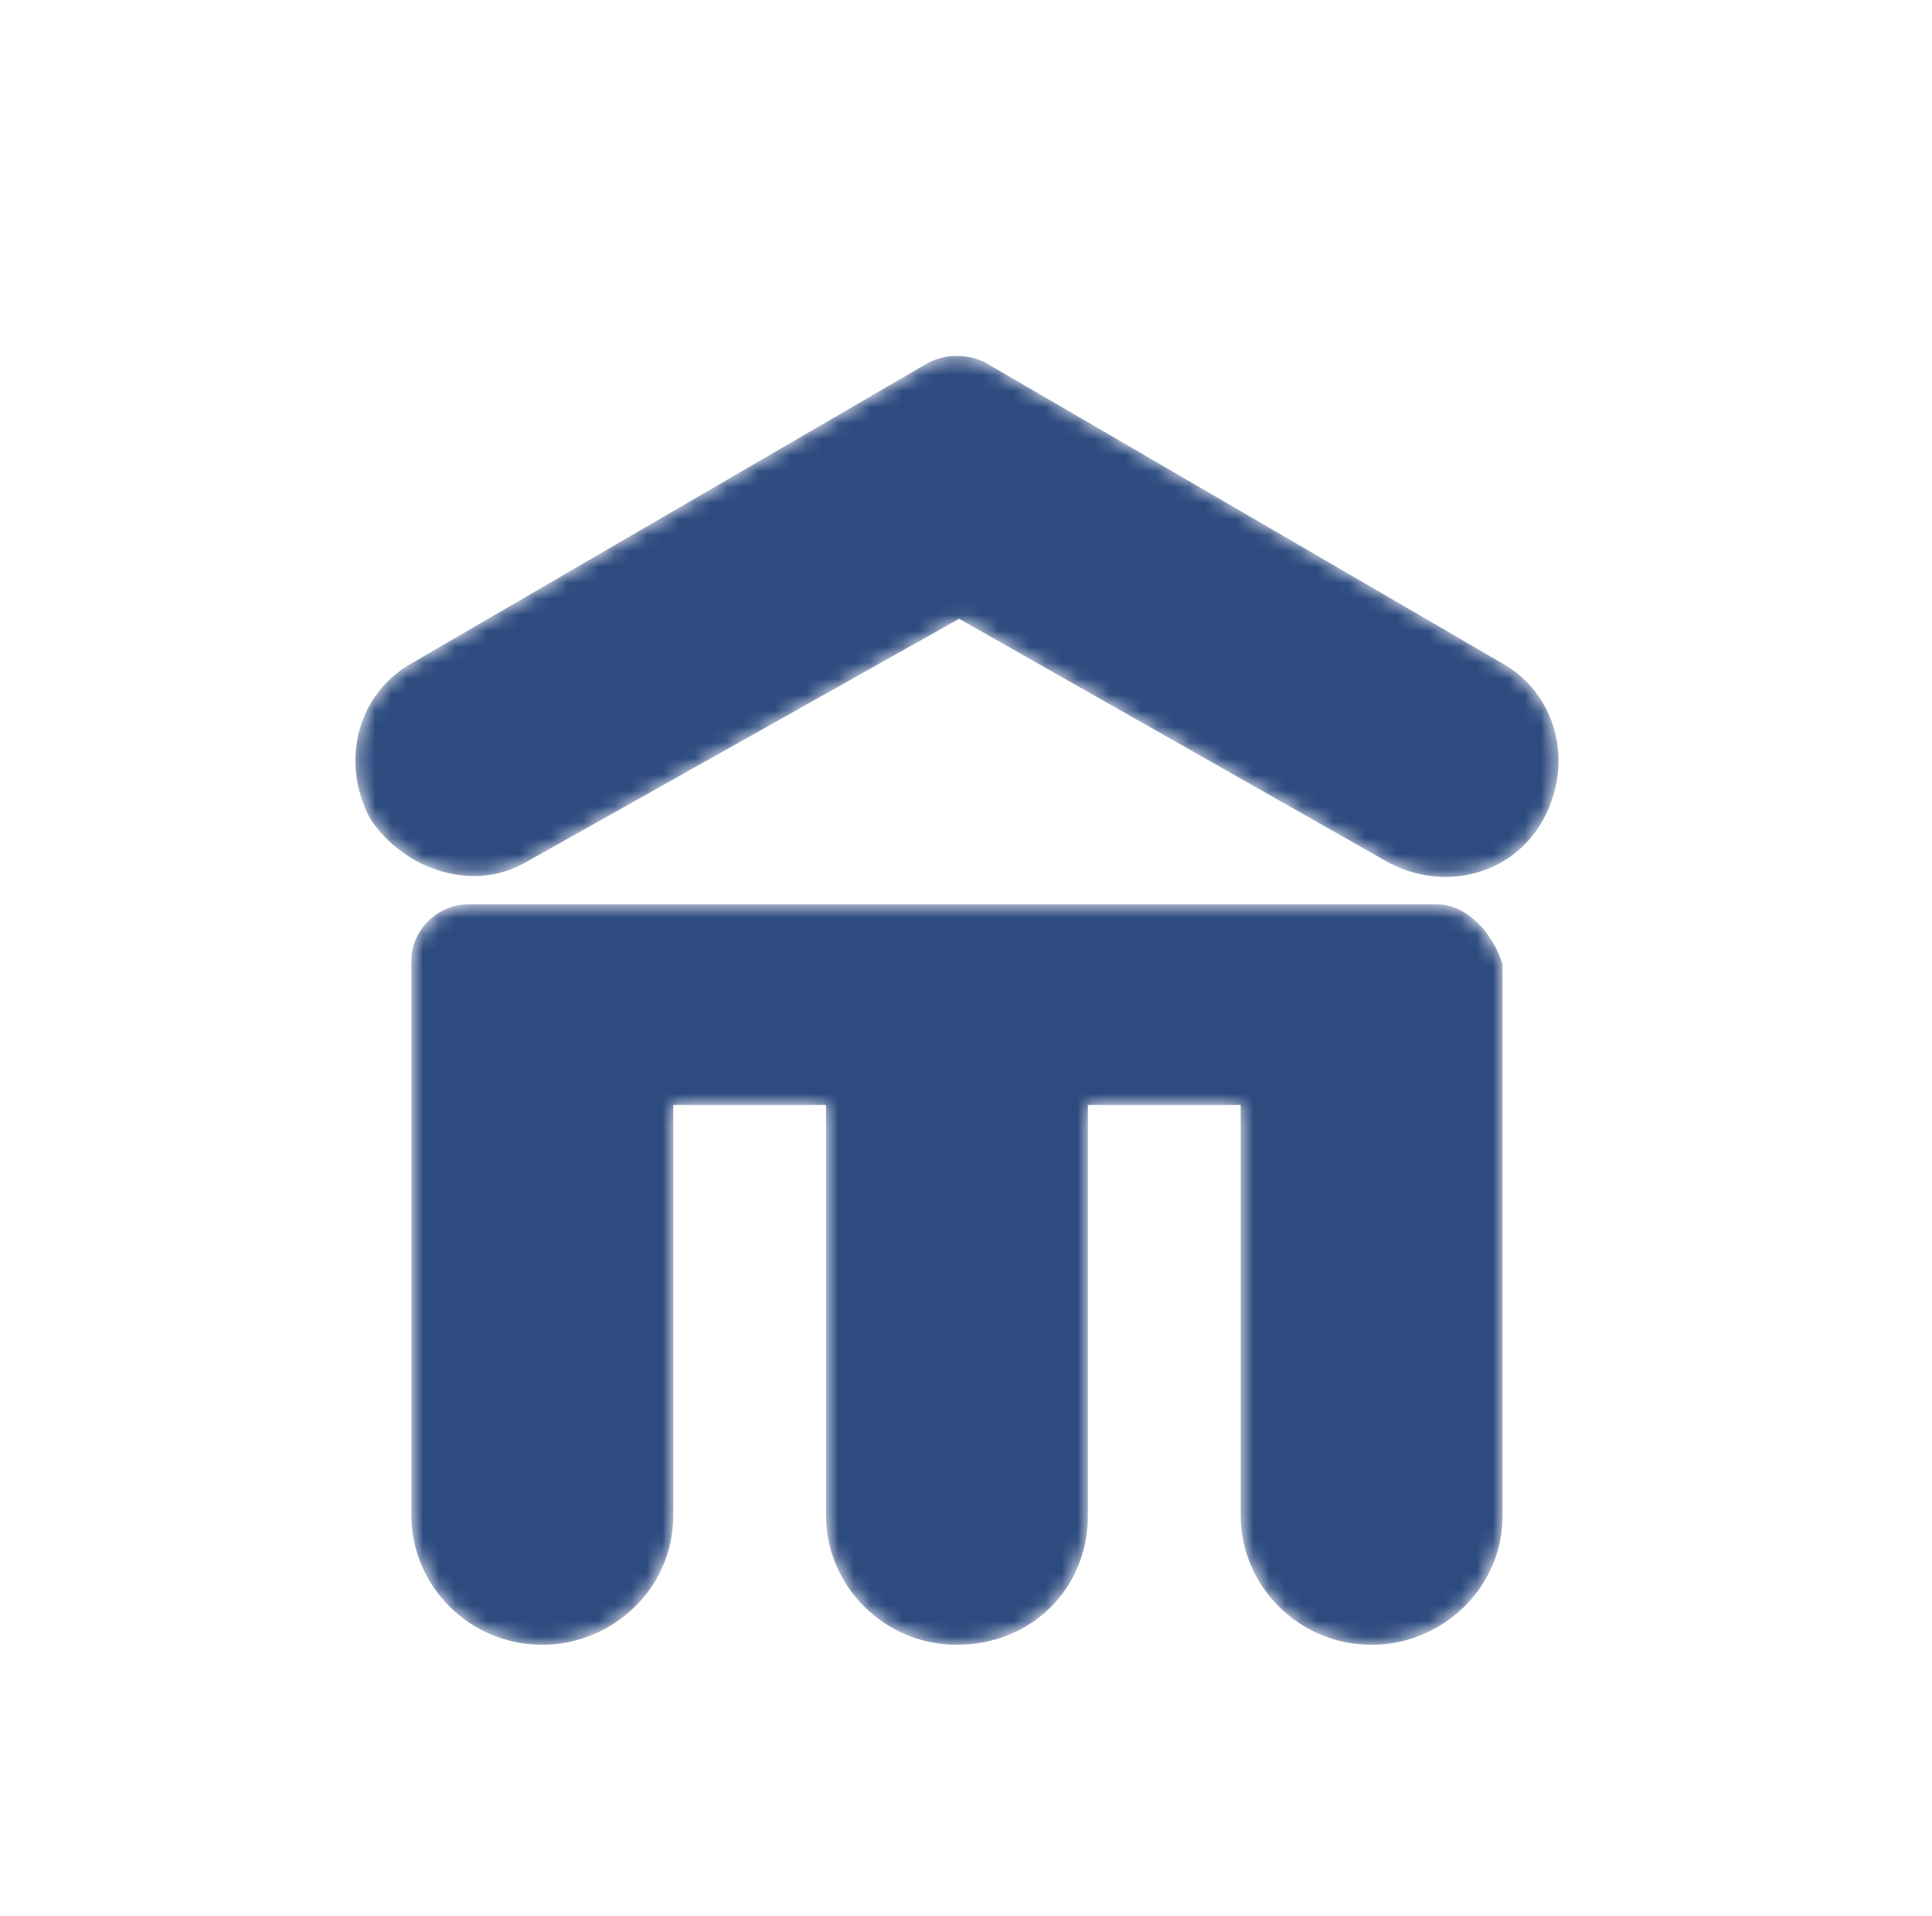 <svg width="121" height="120" viewBox="0 0 121 120" fill="none" xmlns="http://www.w3.org/2000/svg">
	<mask id="mask0_55_3151" style="mask-type:alpha" maskUnits="userSpaceOnUse" x="22" y="22" width="76" height="81">
		<path d="M90.004 56.633H29.317C27.404 56.633 25.764 58.251 25.764 60.138V94.913C25.764 99.226 29.317 103 33.965 103C38.338 103 42.166 99.496 42.166 94.913V69.195H51.733V94.913C51.733 99.226 55.287 103 59.934 103C64.581 103 68.135 99.496 68.135 94.913V69.195H77.703V94.913C77.703 99.226 81.256 103 85.904 103C90.277 103 94.105 99.496 94.105 94.913V60.407C93.558 58.52 91.918 56.633 90.004 56.633Z" fill="white" />
		<path d="M23.182 51.267C21.284 47.73 22.369 43.376 25.894 41.471L58.17 22.696C59.255 22.152 60.611 22.152 61.696 22.696L93.971 41.471C97.497 43.376 98.582 47.73 96.683 51.267C94.785 54.805 90.445 55.893 86.919 53.989L60.069 38.75L32.946 53.989C29.692 55.893 25.352 54.533 23.182 51.267Z" fill="white" />
	</mask>
	<g mask="url(#mask0_55_3151)">
		<path d="M90.004 56.633H29.317C27.404 56.633 25.764 58.251 25.764 60.138V94.913C25.764 99.226 29.317 103 33.965 103C38.338 103 42.166 99.496 42.166 94.913V69.195H51.733V94.913C51.733 99.226 55.287 103 59.934 103C64.581 103 68.135 99.496 68.135 94.913V69.195H77.703V94.913C77.703 99.226 81.256 103 85.904 103C90.277 103 94.105 99.496 94.105 94.913V60.407C93.558 58.52 91.918 56.633 90.004 56.633Z" fill="#2D4B7F" />
		<path d="M23.182 51.267C21.284 47.73 22.369 43.376 25.894 41.471L58.17 22.696C59.255 22.152 60.611 22.152 61.696 22.696L93.971 41.471C97.497 43.376 98.582 47.73 96.683 51.267C94.785 54.805 90.445 55.893 86.919 53.989L60.069 38.75L32.946 53.989C29.692 55.893 25.352 54.533 23.182 51.267Z" fill="#2D4B7F" />
	</g>
</svg>
